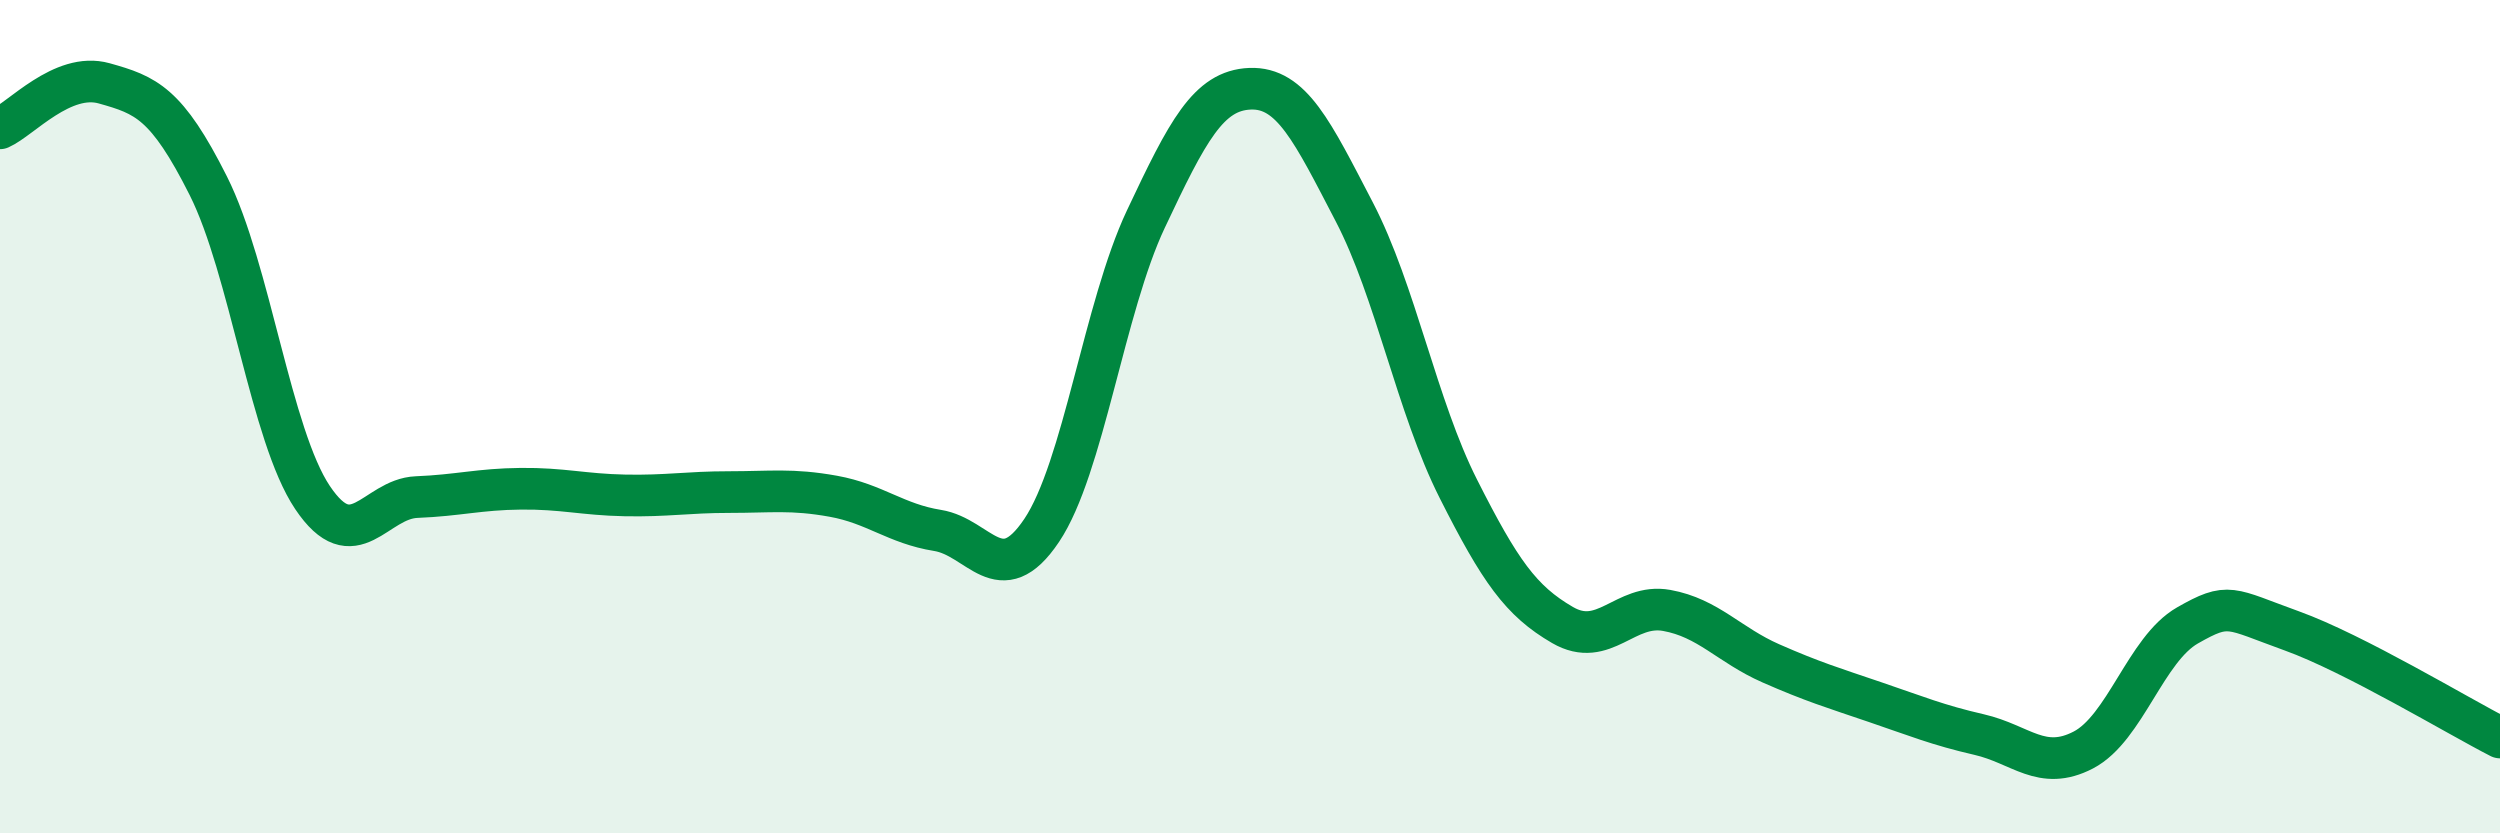 
    <svg width="60" height="20" viewBox="0 0 60 20" xmlns="http://www.w3.org/2000/svg">
      <path
        d="M 0,3.08 C 0.5,2.86 1.5,1.72 2.5,2 C 3.5,2.28 4,2.47 5,4.46 C 6,6.45 6.5,10.45 7.5,11.94 C 8.5,13.43 9,11.97 10,11.93 C 11,11.89 11.5,11.74 12.5,11.73 C 13.5,11.72 14,11.87 15,11.89 C 16,11.91 16.5,11.81 17.5,11.81 C 18.5,11.81 19,11.73 20,11.91 C 21,12.09 21.5,12.57 22.5,12.73 C 23.5,12.89 24,14.22 25,12.73 C 26,11.24 26.5,7.38 27.5,5.26 C 28.5,3.14 29,2.17 30,2.13 C 31,2.09 31.5,3.16 32.5,5.08 C 33.5,7 34,9.75 35,11.73 C 36,13.71 36.5,14.42 37.5,15 C 38.5,15.58 39,14.47 40,14.65 C 41,14.83 41.5,15.48 42.5,15.92 C 43.5,16.36 44,16.51 45,16.85 C 46,17.19 46.5,17.4 47.5,17.63 C 48.5,17.86 49,18.52 50,18 C 51,17.48 51.5,15.58 52.5,15.01 C 53.5,14.44 53.5,14.6 55,15.14 C 56.5,15.68 59,17.19 60,17.7L60 20L0 20Z"
        fill="#008740"
        opacity="0.1"
        stroke-linecap="round"
        stroke-linejoin="round"
      />
      <path
        d="M 0,3.08 C 0.5,2.86 1.5,1.72 2.5,2 C 3.5,2.28 4,2.47 5,4.46 C 6,6.45 6.5,10.45 7.5,11.94 C 8.5,13.43 9,11.97 10,11.93 C 11,11.89 11.5,11.74 12.5,11.73 C 13.5,11.72 14,11.87 15,11.89 C 16,11.91 16.5,11.81 17.5,11.81 C 18.5,11.81 19,11.73 20,11.91 C 21,12.09 21.5,12.57 22.5,12.73 C 23.5,12.89 24,14.22 25,12.73 C 26,11.24 26.5,7.38 27.5,5.26 C 28.5,3.14 29,2.17 30,2.13 C 31,2.09 31.5,3.16 32.5,5.08 C 33.5,7 34,9.75 35,11.73 C 36,13.71 36.5,14.42 37.5,15 C 38.5,15.58 39,14.47 40,14.65 C 41,14.83 41.5,15.48 42.5,15.92 C 43.5,16.36 44,16.51 45,16.85 C 46,17.19 46.5,17.4 47.5,17.63 C 48.5,17.86 49,18.52 50,18 C 51,17.48 51.5,15.58 52.5,15.01 C 53.5,14.44 53.5,14.6 55,15.14 C 56.5,15.68 59,17.19 60,17.7"
        stroke="#008740"
        stroke-width="1"
        fill="none"
        stroke-linecap="round"
        stroke-linejoin="round"
      />
    </svg>
  